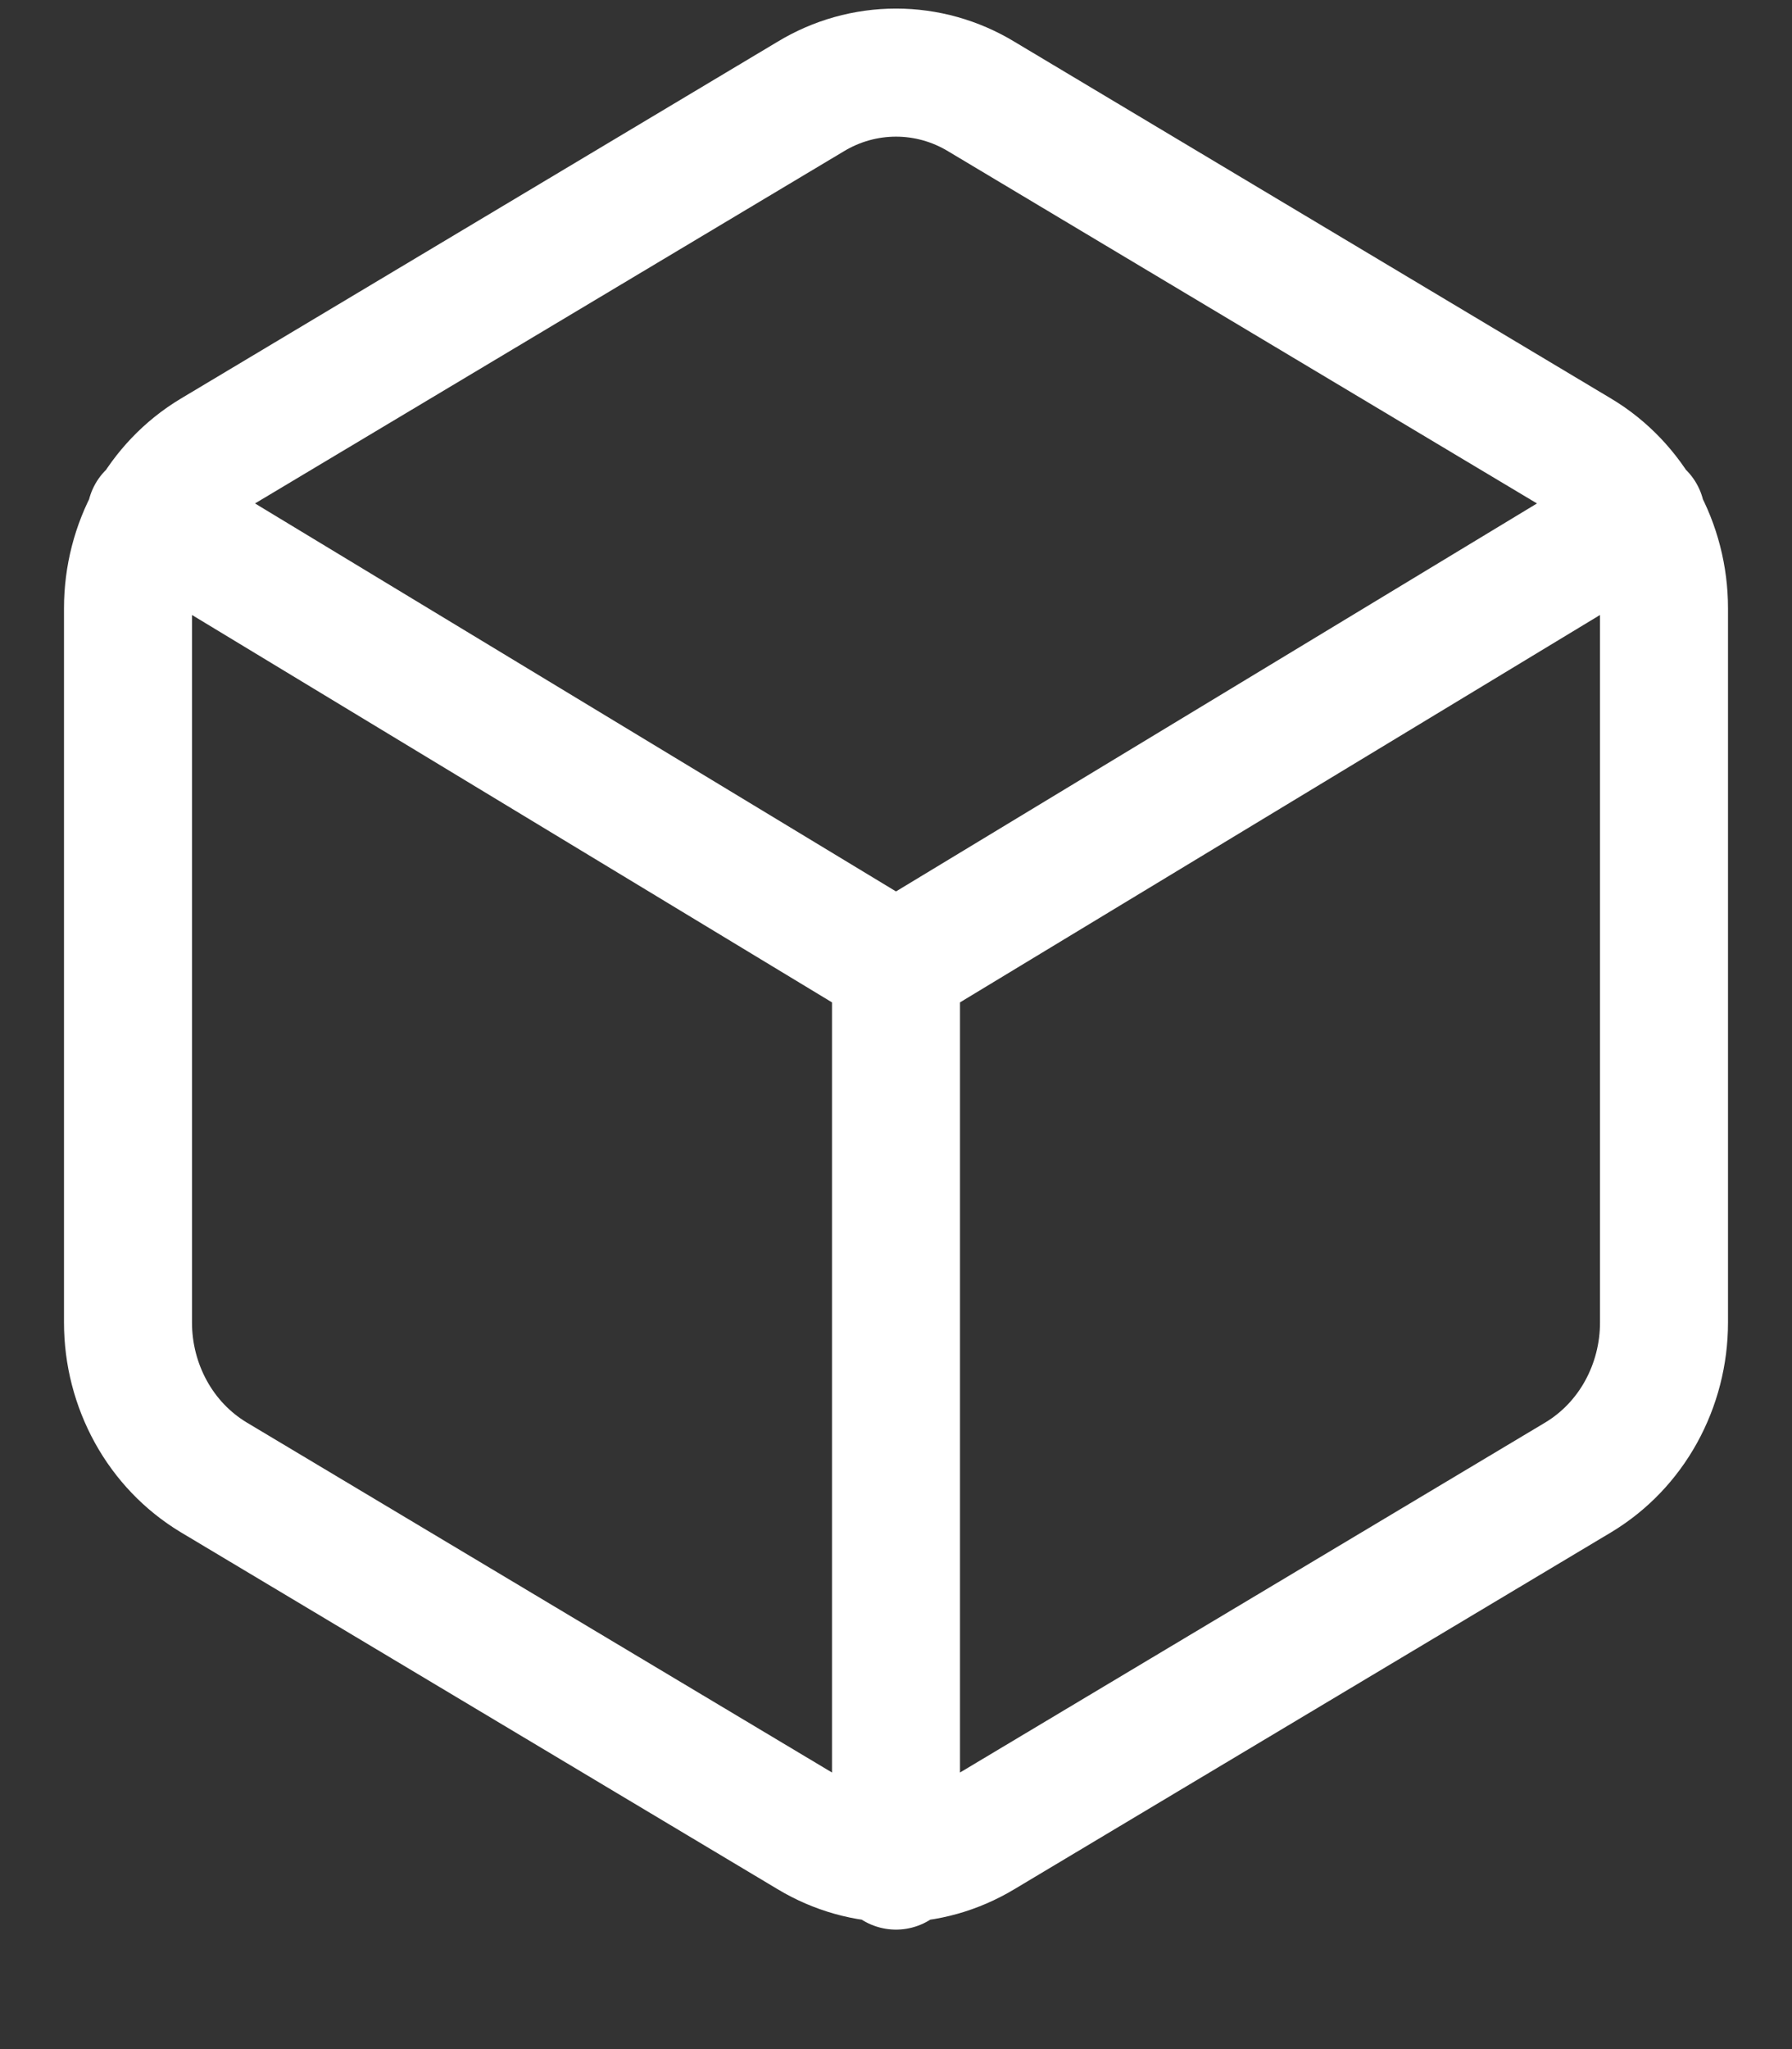 <svg width="14" height="16" viewBox="0 0 14 16" fill="none" xmlns="http://www.w3.org/2000/svg">
<rect x="0" y="0" width="14" height="16" fill="#333333" stroke="none"/>
<path d="M1.18 4.024L7 7.545L12.82 4.024M7 14.567V7.538M13 10.327V4.749C13 4.505 12.938 4.264 12.821 4.053C12.704 3.841 12.536 3.665 12.333 3.543L7.667 0.754C7.464 0.631 7.234 0.567 7 0.567C6.766 0.567 6.536 0.631 6.333 0.754L1.667 3.543C1.464 3.665 1.296 3.841 1.179 4.053C1.062 4.264 1 4.505 1 4.749V10.327C1 10.572 1.062 10.812 1.179 11.024C1.296 11.236 1.464 11.411 1.667 11.534L6.333 14.323C6.536 14.445 6.766 14.51 7 14.51C7.234 14.51 7.464 14.445 7.667 14.323L12.333 11.534C12.536 11.411 12.704 11.236 12.821 11.024C12.938 10.812 13 10.572 13 10.327Z" stroke="white" stroke-linecap="round" stroke-linejoin="round"/>
</svg>
